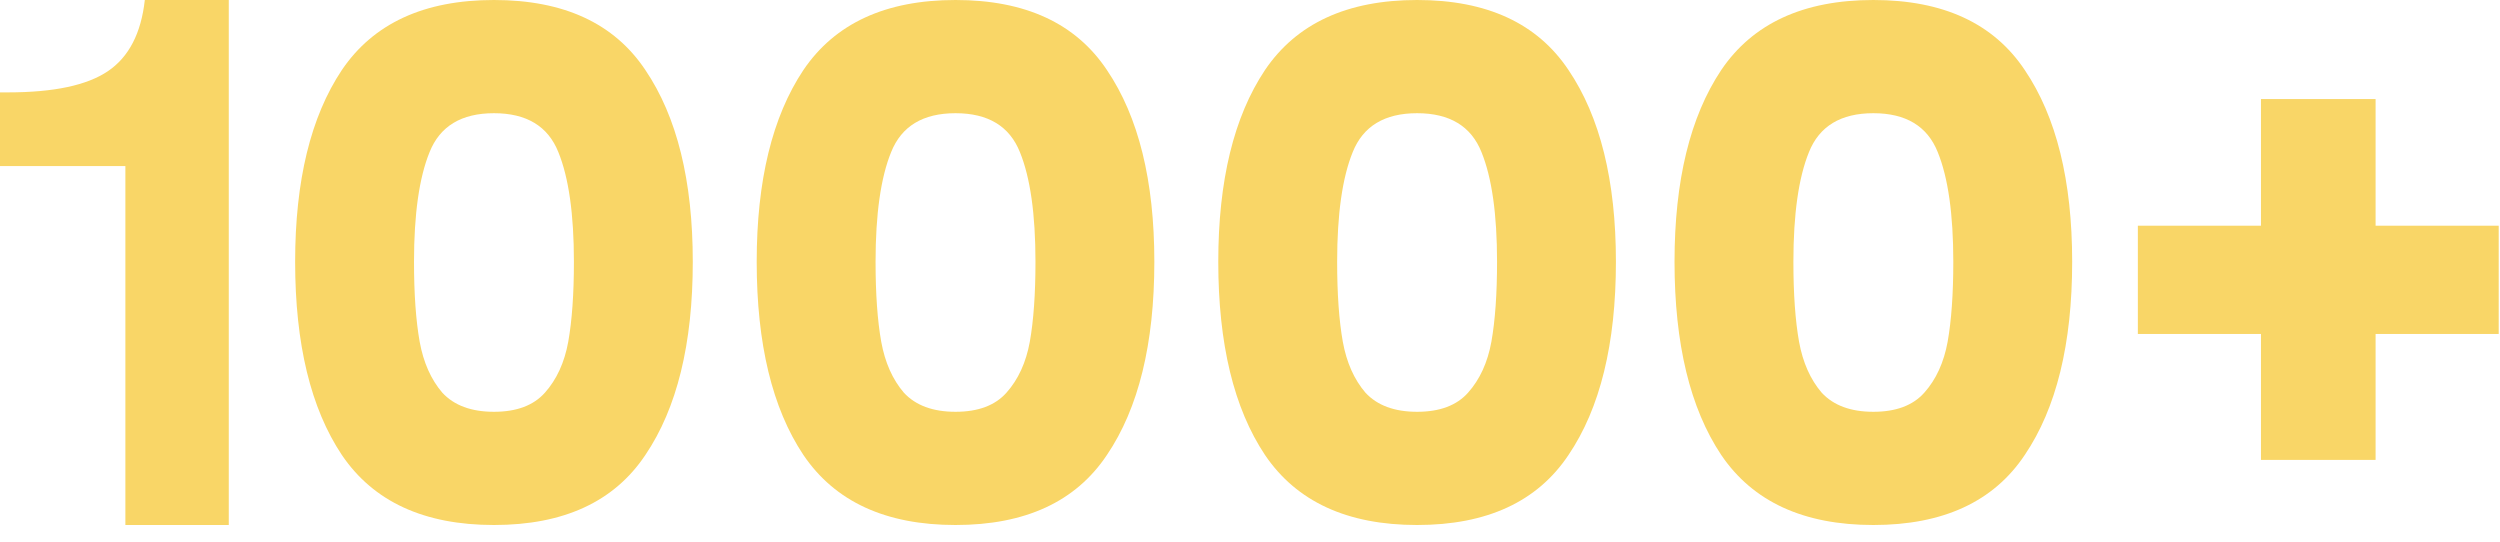 <?xml version="1.0" encoding="UTF-8"?>
<svg width="106px" height="23px" viewBox="0 0 106 23" version="1.1" xmlns="http://www.w3.org/2000/svg" xmlns:xlink="http://www.w3.org/1999/xlink">
    <!-- Generator: Sketch 54.1 (76490) - https://sketchapp.com -->
    <title>10000</title>
    <desc>Created with Sketch.</desc>
    <g id="Page-1" stroke="none" stroke-width="1" fill="none" fill-rule="evenodd">
        <g id="10000" fill="#F9D667">
            <path d="M5.316,22.26 L5.316,7.042 L0,7.042 L0,3.917 L0.342,3.917 C2.28,3.917 3.692,3.617 4.578,3.016 C5.464,2.415 5.985,1.409 6.14,-5.32907052e-15 L9.7,-5.32907052e-15 L9.7,22.26 L5.316,22.26 Z" id="Path" fill-rule="nonzero"></path>
            <path d="M12.514,11.1 C12.514,7.66 13.174,4.95 14.494,2.97 C15.834,0.99 17.984,0 20.944,0 C23.904,0 26.044,0.99 27.364,2.97 C28.704,4.95 29.374,7.66 29.374,11.1 C29.374,14.58 28.704,17.31 27.364,19.29 C26.044,21.27 23.904,22.26 20.944,22.26 C17.984,22.26 15.834,21.27 14.494,19.29 C13.174,17.31 12.514,14.58 12.514,11.1 Z M24.334,11.1 C24.334,9.08 24.114,7.53 23.674,6.45 C23.234,5.35 22.324,4.8 20.944,4.8 C19.564,4.8 18.654,5.35 18.214,6.45 C17.774,7.53 17.554,9.08 17.554,11.1 C17.554,12.46 17.634,13.59 17.794,14.49 C17.954,15.37 18.274,16.09 18.754,16.65 C19.254,17.19 19.984,17.46 20.944,17.46 C21.904,17.46 22.624,17.19 23.104,16.65 C23.604,16.09 23.934,15.37 24.094,14.49 C24.254,13.59 24.334,12.46 24.334,11.1 Z" id="Combined-Shape"></path>
            <path d="M32.084,11.1 C32.084,7.66 32.744,4.95 34.064,2.97 C35.404,0.99 37.554,0 40.514,0 C43.474,0 45.614,0.99 46.934,2.97 C48.274,4.95 48.944,7.66 48.944,11.1 C48.944,14.58 48.274,17.31 46.934,19.29 C45.614,21.27 43.474,22.26 40.514,22.26 C37.554,22.26 35.404,21.27 34.064,19.29 C32.744,17.31 32.084,14.58 32.084,11.1 Z M43.904,11.1 C43.904,9.08 43.684,7.53 43.244,6.45 C42.804,5.35 41.894,4.8 40.514,4.8 C39.134,4.8 38.224,5.35 37.784,6.45 C37.344,7.53 37.124,9.08 37.124,11.1 C37.124,12.46 37.204,13.59 37.364,14.49 C37.524,15.37 37.844,16.09 38.324,16.65 C38.824,17.19 39.554,17.46 40.514,17.46 C41.474,17.46 42.194,17.19 42.674,16.65 C43.174,16.09 43.504,15.37 43.664,14.49 C43.824,13.59 43.904,12.46 43.904,11.1 Z" id="Combined-Shape"></path>
            <path d="M51.655,11.1 C51.655,7.66 52.315,4.95 53.635,2.97 C54.975,0.99 57.125,0 60.085,0 C63.045,0 65.185,0.99 66.505,2.97 C67.845,4.95 68.515,7.66 68.515,11.1 C68.515,14.58 67.845,17.31 66.505,19.29 C65.185,21.27 63.045,22.26 60.085,22.26 C57.125,22.26 54.975,21.27 53.635,19.29 C52.315,17.31 51.655,14.58 51.655,11.1 Z M63.475,11.1 C63.475,9.08 63.255,7.53 62.815,6.45 C62.375,5.35 61.465,4.8 60.085,4.8 C58.705,4.8 57.795,5.35 57.355,6.45 C56.915,7.53 56.695,9.08 56.695,11.1 C56.695,12.46 56.775,13.59 56.935,14.49 C57.095,15.37 57.415,16.09 57.895,16.65 C58.395,17.19 59.125,17.46 60.085,17.46 C61.045,17.46 61.765,17.19 62.245,16.65 C62.745,16.09 63.075,15.37 63.235,14.49 C63.395,13.59 63.475,12.46 63.475,11.1 Z" id="Combined-Shape"></path>
            <path d="M71,11.1 C71,7.66 71.66,4.95 72.98,2.97 C74.32,0.99 76.47,0 79.43,0 C82.39,0 84.53,0.99 85.85,2.97 C87.19,4.95 87.86,7.66 87.86,11.1 C87.86,14.58 87.19,17.31 85.85,19.29 C84.53,21.27 82.39,22.26 79.43,22.26 C76.47,22.26 74.32,21.27 72.98,19.29 C71.66,17.31 71,14.58 71,11.1 Z M82.82,11.1 C82.82,9.08 82.6,7.53 82.16,6.45 C81.72,5.35 80.81,4.8 79.43,4.8 C78.05,4.8 77.14,5.35 76.7,6.45 C76.26,7.53 76.04,9.08 76.04,11.1 C76.04,12.46 76.12,13.59 76.28,14.49 C76.44,15.37 76.76,16.09 77.24,16.65 C77.74,17.19 78.47,17.46 79.43,17.46 C80.39,17.46 81.11,17.19 81.59,16.65 C82.09,16.09 82.42,15.37 82.58,14.49 C82.74,13.59 82.82,12.46 82.82,11.1 Z" id="Combined-Shape-Copy"></path>
            <polygon id="Path" points="105.945 14.16 100.725 14.16 100.725 19.5 95.865 19.5 95.865 14.16 90.645 14.16 90.645 9.57 95.865 9.57 95.865 4.2 100.725 4.2 100.725 9.57 105.945 9.57"></polygon>
        </g>
    </g>
</svg>